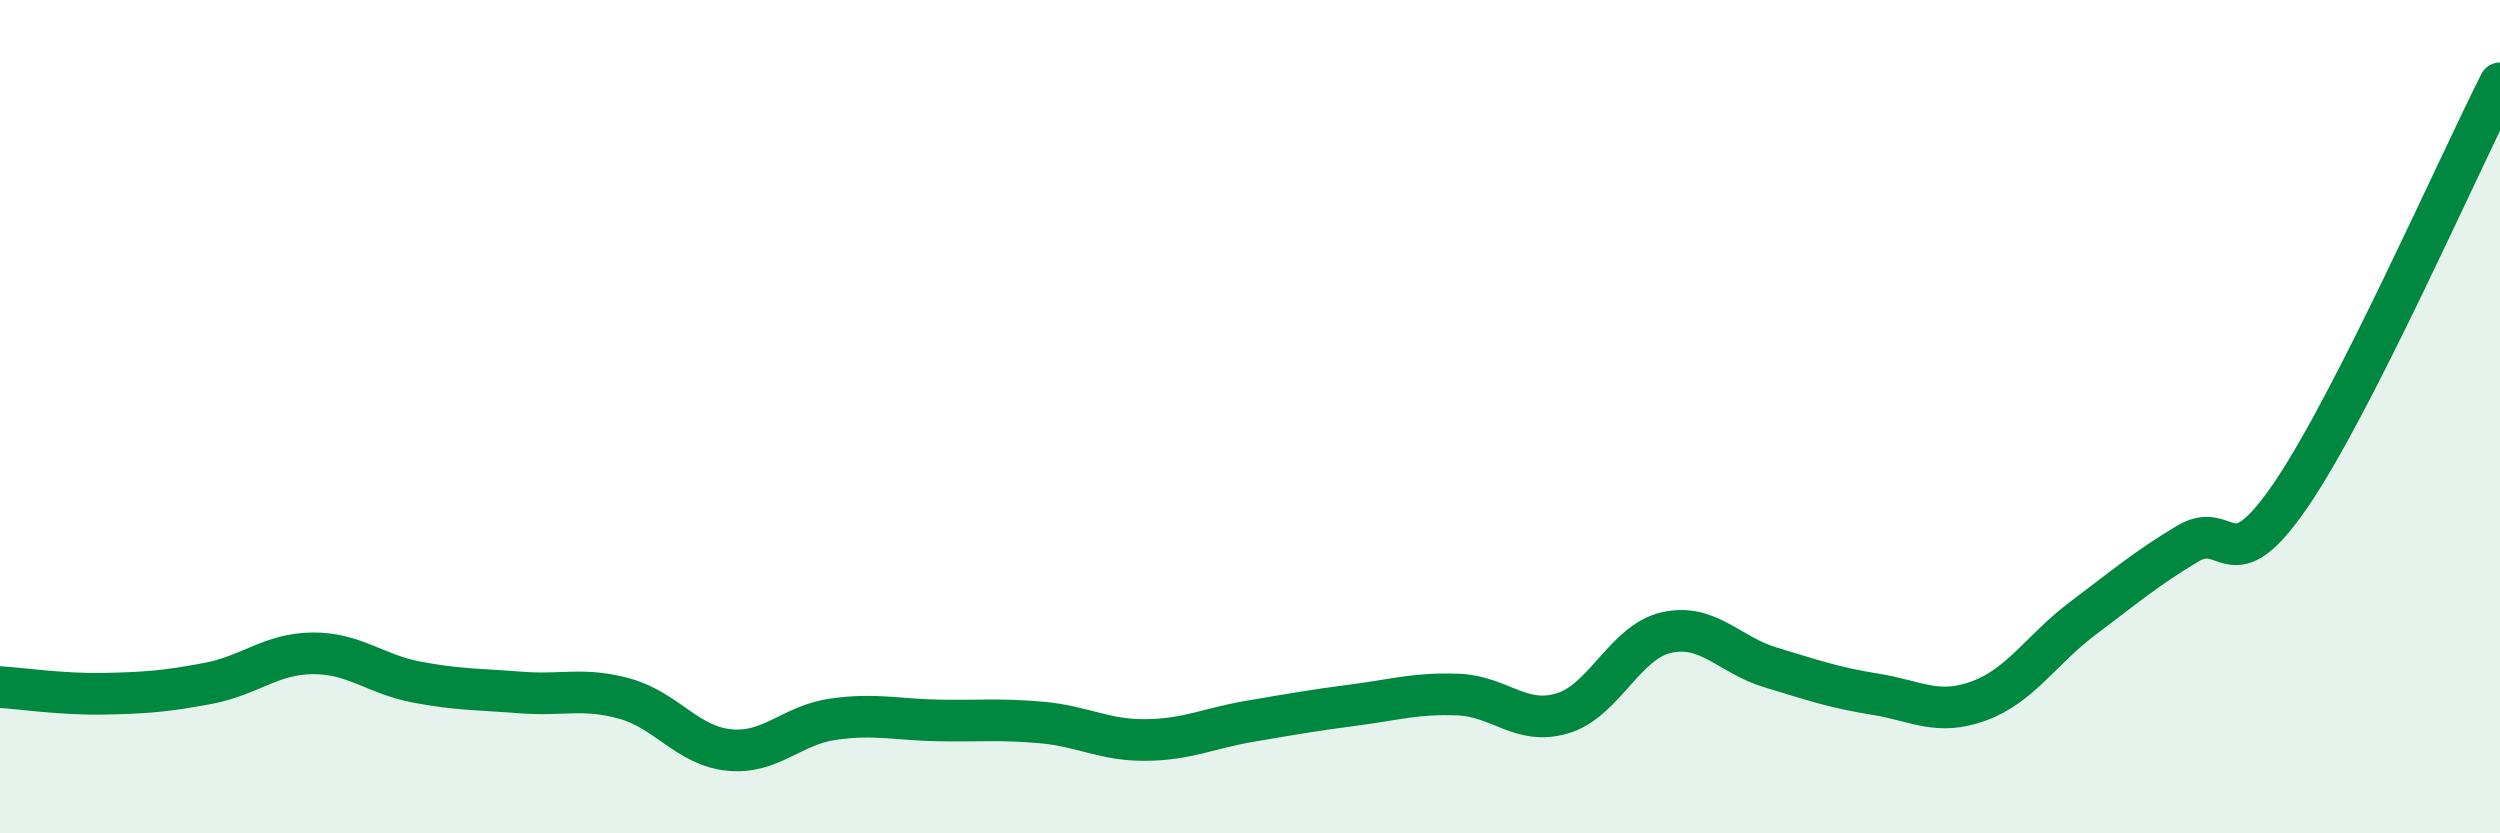 
    <svg width="60" height="20" viewBox="0 0 60 20" xmlns="http://www.w3.org/2000/svg">
      <path
        d="M 0,16.49 C 0.5,16.52 1.5,16.67 2.5,16.65 C 3.5,16.63 4,16.59 5,16.4 C 6,16.21 6.5,15.69 7.5,15.68 C 8.5,15.67 9,16.18 10,16.37 C 11,16.56 11.5,16.54 12.5,16.62 C 13.5,16.7 14,16.49 15,16.77 C 16,17.05 16.5,17.9 17.5,18 C 18.5,18.1 19,17.4 20,17.26 C 21,17.12 21.5,17.27 22.5,17.29 C 23.5,17.31 24,17.25 25,17.34 C 26,17.43 26.5,17.77 27.5,17.76 C 28.5,17.75 29,17.48 30,17.31 C 31,17.14 31.5,17.05 32.5,16.92 C 33.5,16.79 34,16.63 35,16.67 C 36,16.71 36.5,17.42 37.5,17.12 C 38.5,16.82 39,15.4 40,15.18 C 41,14.96 41.5,15.72 42.5,16.02 C 43.5,16.32 44,16.5 45,16.66 C 46,16.82 46.5,17.19 47.5,16.82 C 48.5,16.45 49,15.58 50,14.83 C 51,14.08 51.5,13.65 52.5,13.05 C 53.5,12.45 53.5,14.06 55,11.85 C 56.5,9.64 59,3.97 60,2L60 20L0 20Z"
        fill="#008740"
        opacity="0.1"
        stroke-linecap="round"
        stroke-linejoin="round"
      />
      <path
        d="M 0,16.49 C 0.5,16.52 1.5,16.67 2.5,16.65 C 3.5,16.63 4,16.59 5,16.4 C 6,16.21 6.5,15.69 7.5,15.68 C 8.5,15.67 9,16.18 10,16.37 C 11,16.56 11.5,16.54 12.5,16.62 C 13.5,16.7 14,16.49 15,16.77 C 16,17.05 16.5,17.9 17.5,18 C 18.5,18.1 19,17.4 20,17.26 C 21,17.12 21.5,17.27 22.5,17.29 C 23.5,17.31 24,17.25 25,17.34 C 26,17.43 26.5,17.77 27.5,17.76 C 28.5,17.75 29,17.48 30,17.31 C 31,17.14 31.5,17.05 32.5,16.92 C 33.5,16.79 34,16.63 35,16.67 C 36,16.71 36.5,17.42 37.5,17.12 C 38.5,16.82 39,15.4 40,15.18 C 41,14.96 41.5,15.72 42.5,16.02 C 43.5,16.32 44,16.5 45,16.66 C 46,16.82 46.5,17.19 47.5,16.82 C 48.5,16.45 49,15.58 50,14.83 C 51,14.08 51.5,13.65 52.5,13.05 C 53.5,12.45 53.5,14.06 55,11.85 C 56.5,9.64 59,3.97 60,2"
        stroke="#008740"
        stroke-width="1"
        fill="none"
        stroke-linecap="round"
        stroke-linejoin="round"
      />
    </svg>
  